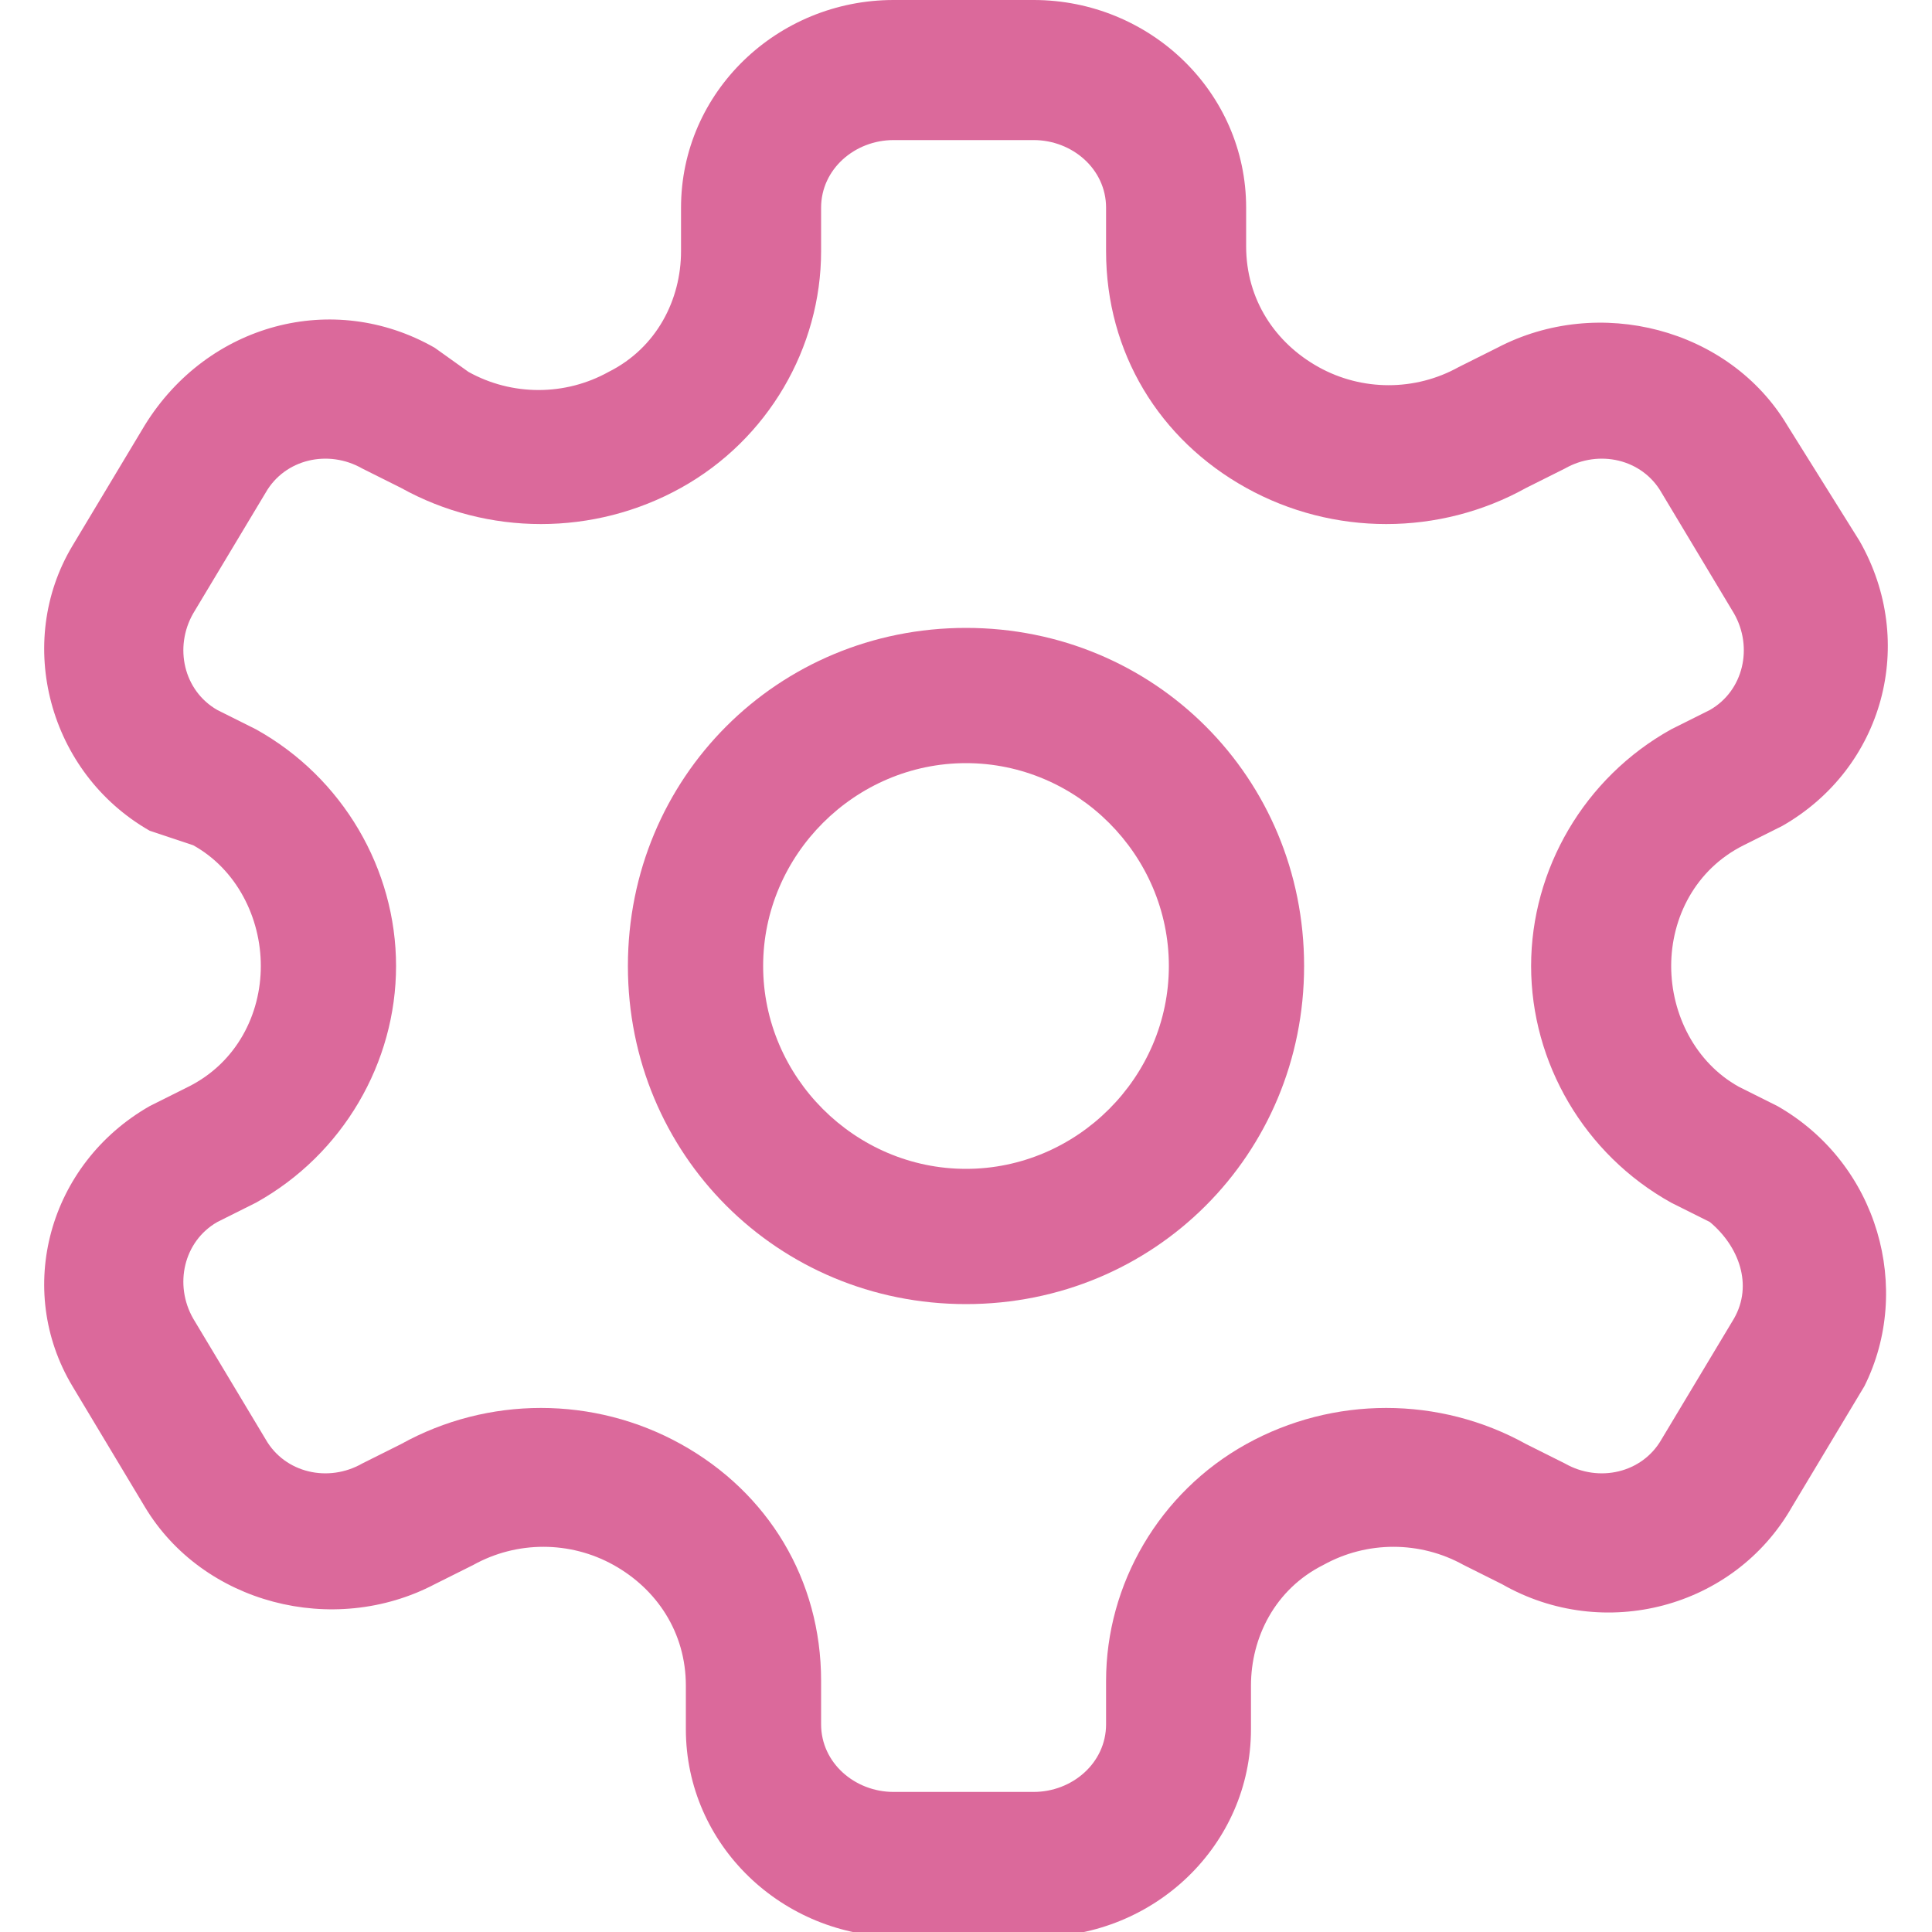 <svg xmlns="http://www.w3.org/2000/svg" xml:space="preserve" id="Layer_1" width="40" height="40" x="0" y="0" style="enable-background:new 0 0 40 40" version="1.1"><style>.st0{fill:#db699b}</style><path d="M20 13c-3.9 0-7 3.1-7 7s3.1 7 7 7 7-3.1 7-7-3.1-7-7-7zm0 11.2c-2.3 0-4.2-1.9-4.2-4.2s1.9-4.2 4.2-4.2 4.2 1.9 4.2 4.2-1.9 4.2-4.2 4.2z" class="st0"/><path d="m36.8 22.9-.8-.4c-.9-.5-1.4-1.5-1.4-2.5s.5-2 1.5-2.5l.8-.4c2.1-1.2 2.8-3.8 1.6-5.9L37 8.8c-1.2-2-3.9-2.7-6-1.6l-.8.4c-.9.5-2 .5-2.9 0-.9-.5-1.5-1.4-1.5-2.5v-.8c0-2.4-2-4.3-4.4-4.3h-2.9c-2.4 0-4.4 1.9-4.4 4.3v.9c0 1-.5 2-1.5 2.5-.9.5-2 .5-2.9 0L9 7.2C6.9 6 4.3 6.7 3 8.8l-1.5 2.5c-1.2 2-.5 4.7 1.6 5.9l.9.3c.9.5 1.4 1.5 1.4 2.5s-.5 2-1.5 2.5l-.8.4C1 24.1.3 26.7 1.5 28.7L3 31.2c1.2 2 3.9 2.7 6 1.6l.8-.4c.9-.5 2-.5 2.9 0s1.5 1.4 1.5 2.5v.9c0 2.4 2 4.3 4.4 4.3h2.9c2.4 0 4.4-1.9 4.4-4.3v-.9c0-1 .5-2 1.5-2.5.9-.5 2-.5 2.9 0l.8.4c2.1 1.2 4.8.5 6-1.6l1.5-2.5c1-2 .3-4.6-1.8-5.8zm-.9 4.4-1.5 2.5c-.4.7-1.3.9-2 .5l-.8-.4c-1.8-1-4-1-5.8 0-1.8 1-2.9 2.9-2.9 4.9v.9c0 .8-.7 1.4-1.5 1.4h-2.9c-.8 0-1.5-.6-1.5-1.4v-.9c0-2.1-1.1-3.9-2.9-4.9-1.8-1-4-1-5.8 0l-.8.4c-.7.4-1.6.2-2-.5L4 27.3c-.4-.7-.2-1.6.5-2l.8-.4c1.8-1 2.9-2.9 2.9-4.9s-1.1-3.9-2.9-4.9l-.8-.4c-.7-.4-.9-1.3-.5-2l1.5-2.5c.4-.7 1.3-.9 2-.5l.8.4c1.8 1 4 1 5.8 0 1.8-1 2.9-2.9 2.9-4.9v-.9c0-.8.7-1.4 1.5-1.4h2.9c.8 0 1.5.6 1.5 1.4v.9c0 2.1 1.1 3.9 2.9 4.9 1.8 1 4 1 5.8 0l.8-.4c.7-.4 1.6-.2 2 .5l1.5 2.5c.4.7.2 1.6-.5 2l-.8.4c-1.8 1-2.9 2.9-2.9 4.9s1.1 3.9 2.9 4.9l.8.4c.6.5.9 1.3.5 2z" class="st0"/></svg>